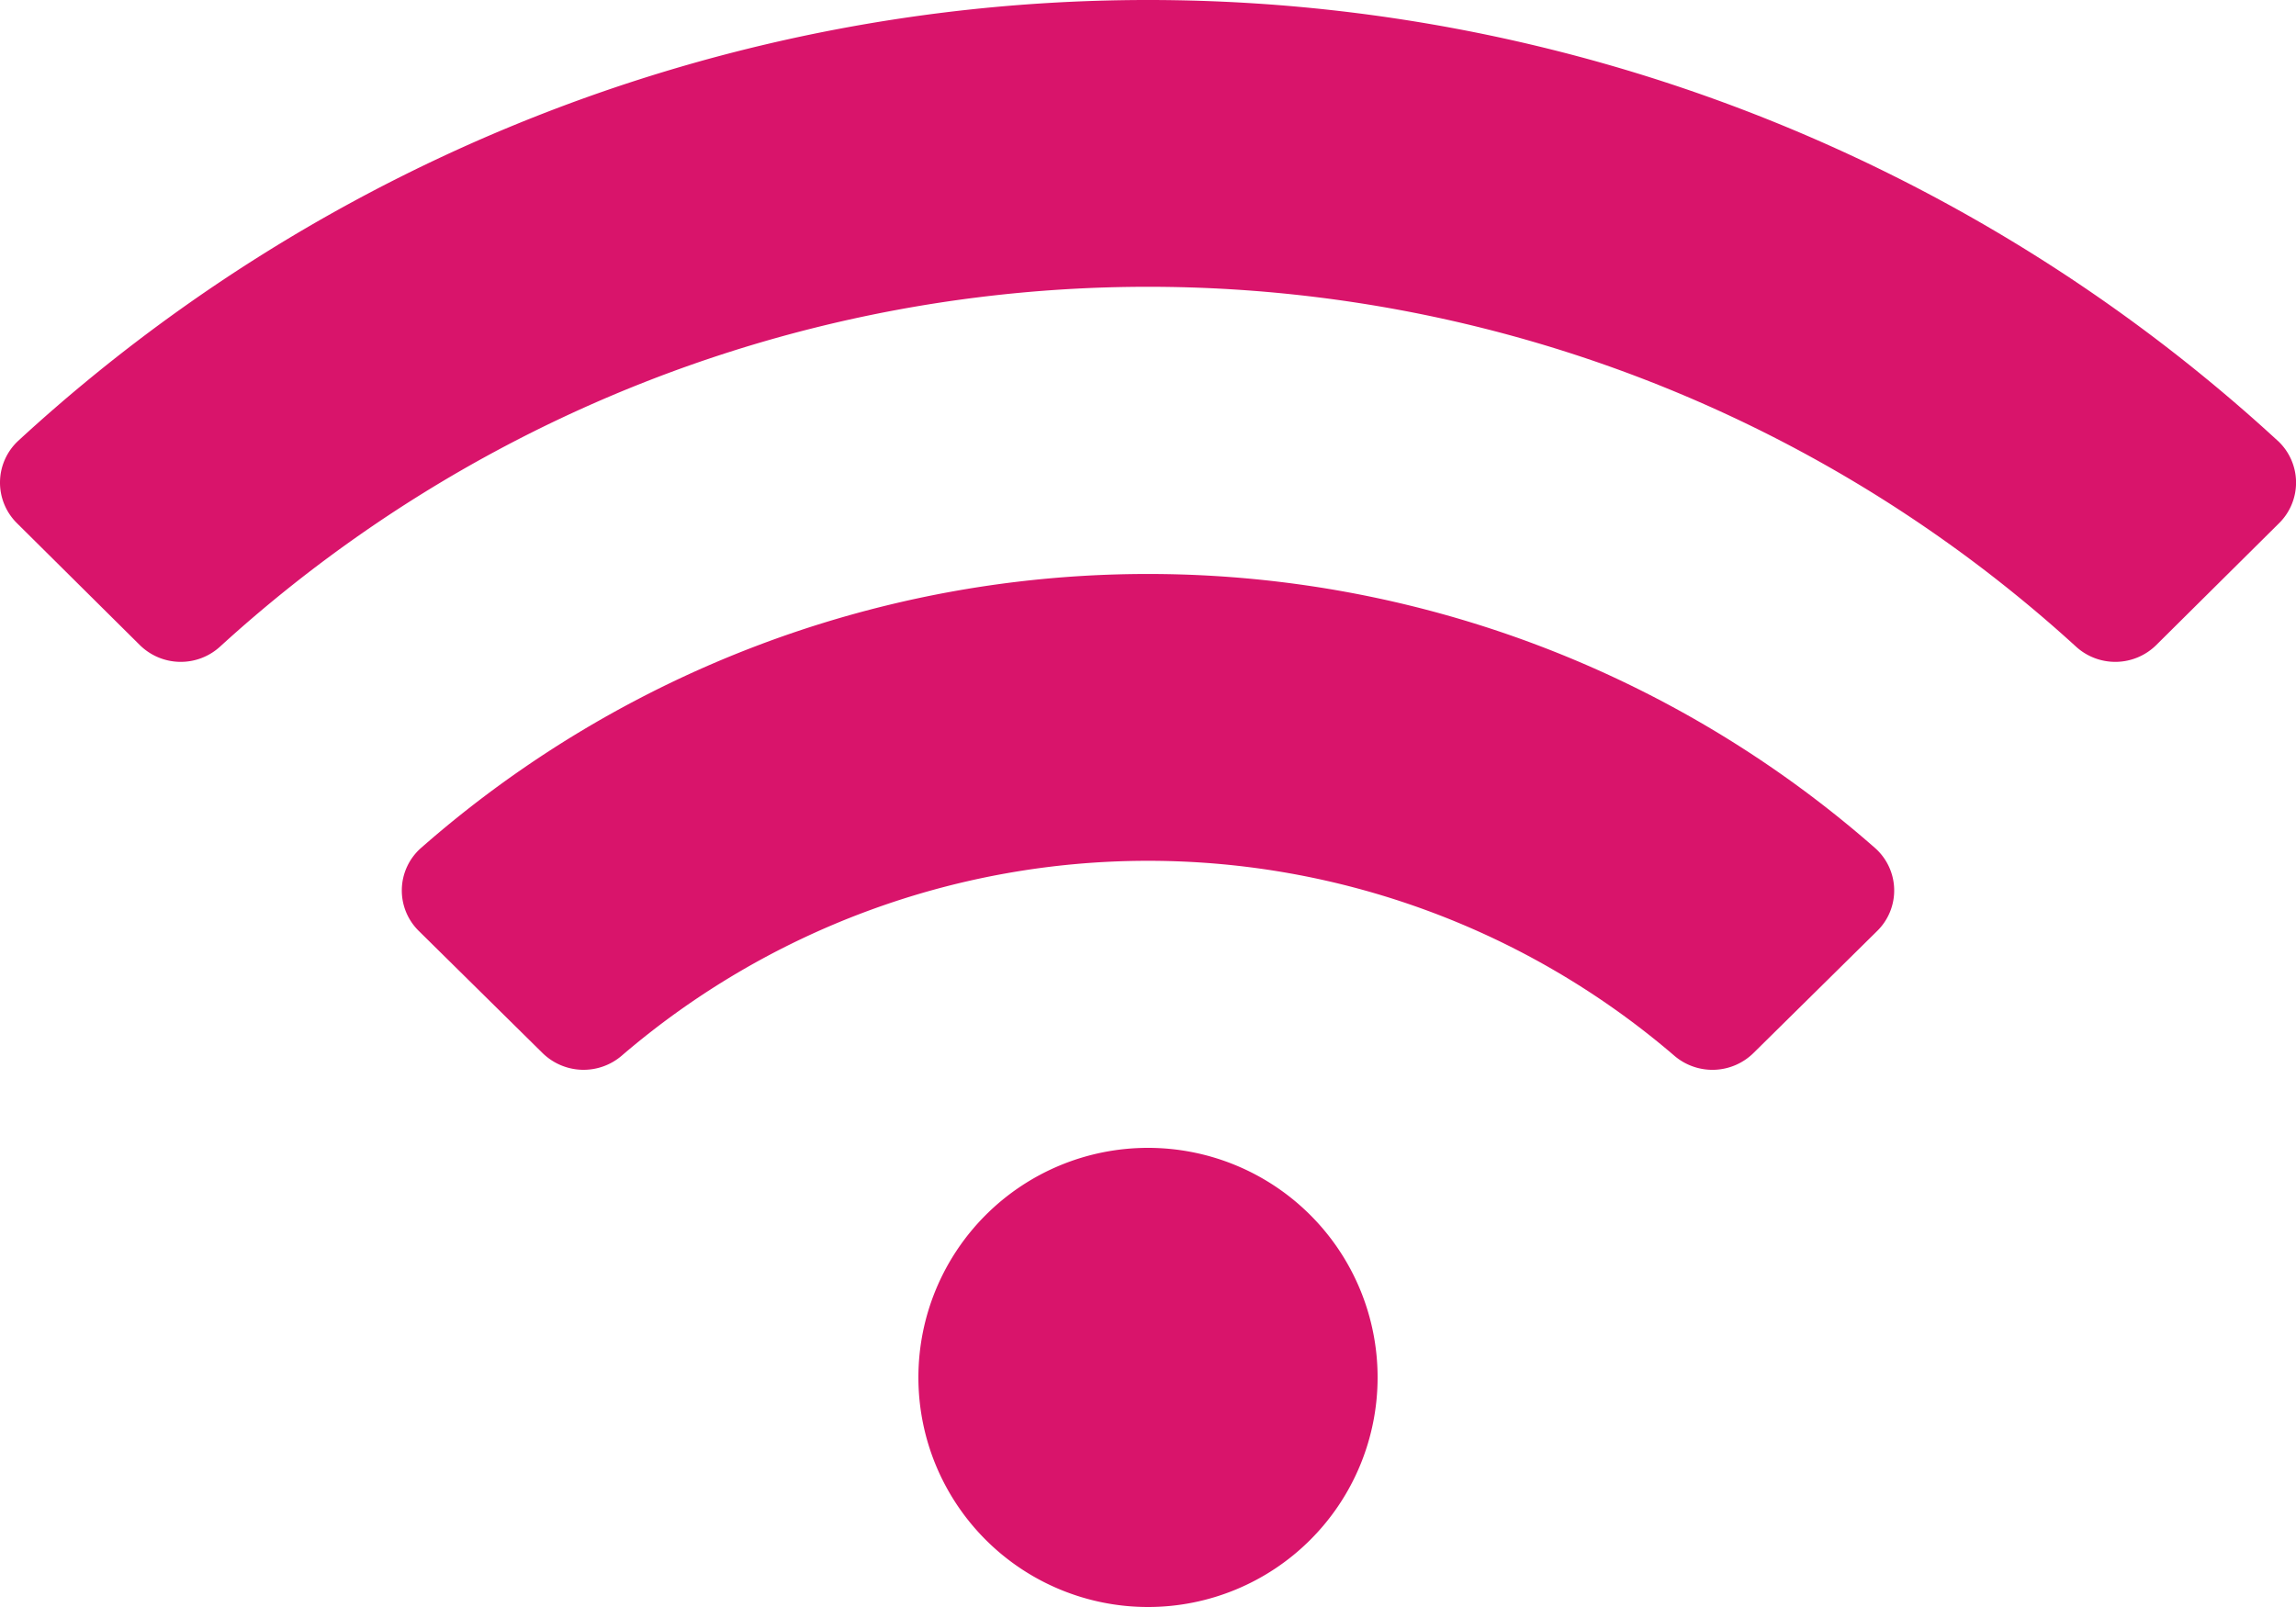 <svg xmlns="http://www.w3.org/2000/svg" width="45" height="31.5" viewBox="0 0 45 31.5">
  <path id="Icon_awesome-wifi" data-name="Icon awesome-wifi" d="M44.642,10.89a32.692,32.692,0,0,0-44.284,0,1.118,1.118,0,0,0-.025,1.616l2.408,2.389a1.142,1.142,0,0,0,1.575.027,26.976,26.976,0,0,1,36.369,0,1.142,1.142,0,0,0,1.575-.027l2.408-2.389a1.118,1.118,0,0,0-.025-1.616ZM22.5,24.75a4.5,4.5,0,1,0,4.5,4.5A4.5,4.5,0,0,0,22.5,24.75Zm14.25-5.877a21.586,21.586,0,0,0-28.5,0A1.111,1.111,0,0,0,8.21,20.5l2.422,2.39a1.148,1.148,0,0,0,1.55.056,15.836,15.836,0,0,1,20.636,0,1.147,1.147,0,0,0,1.55-.056L36.79,20.5A1.111,1.111,0,0,0,36.75,18.873Z" transform="translate(0 -2.25)" fill="#d9146b"/>
</svg>
